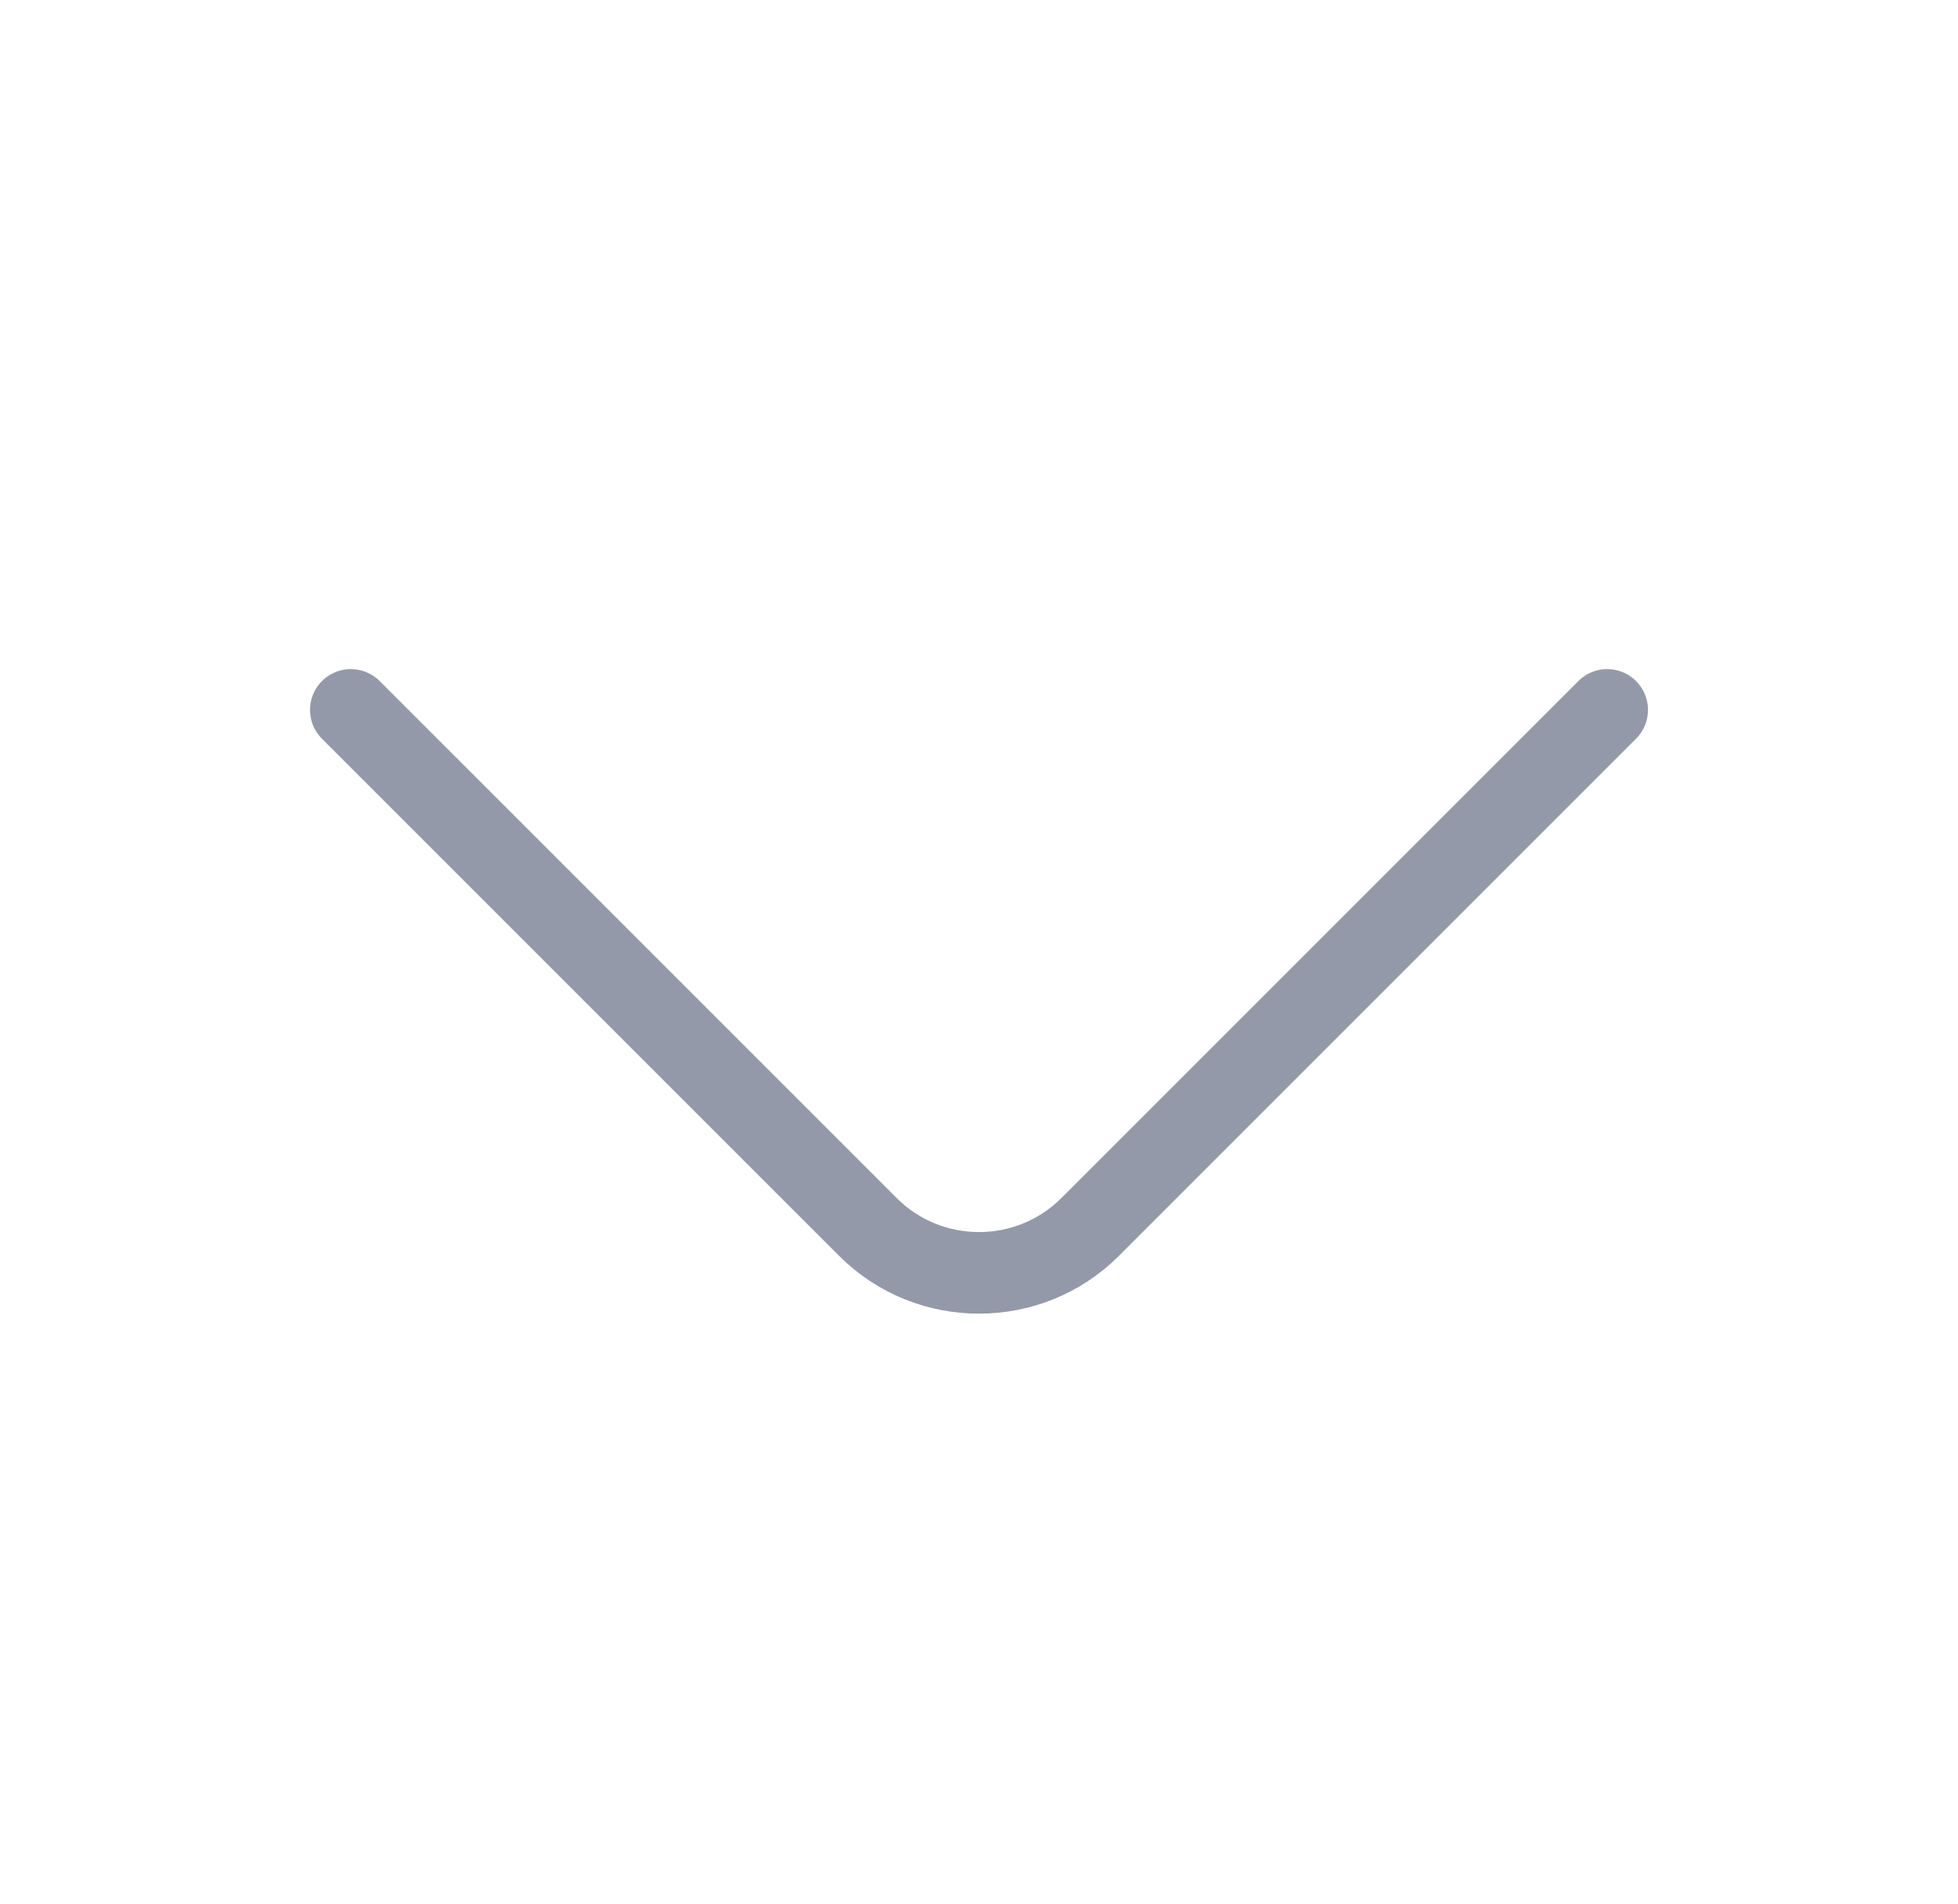 <svg width="36" height="35" viewBox="0 0 36 35" fill="none" xmlns="http://www.w3.org/2000/svg">
<path d="M29.55 13.052L20.042 22.56C18.919 23.683 17.081 23.683 15.959 22.56L6.45 13.052" stroke="#9499A9" stroke-width="1.5" stroke-miterlimit="10" stroke-linecap="round" stroke-linejoin="round"/>
</svg>

